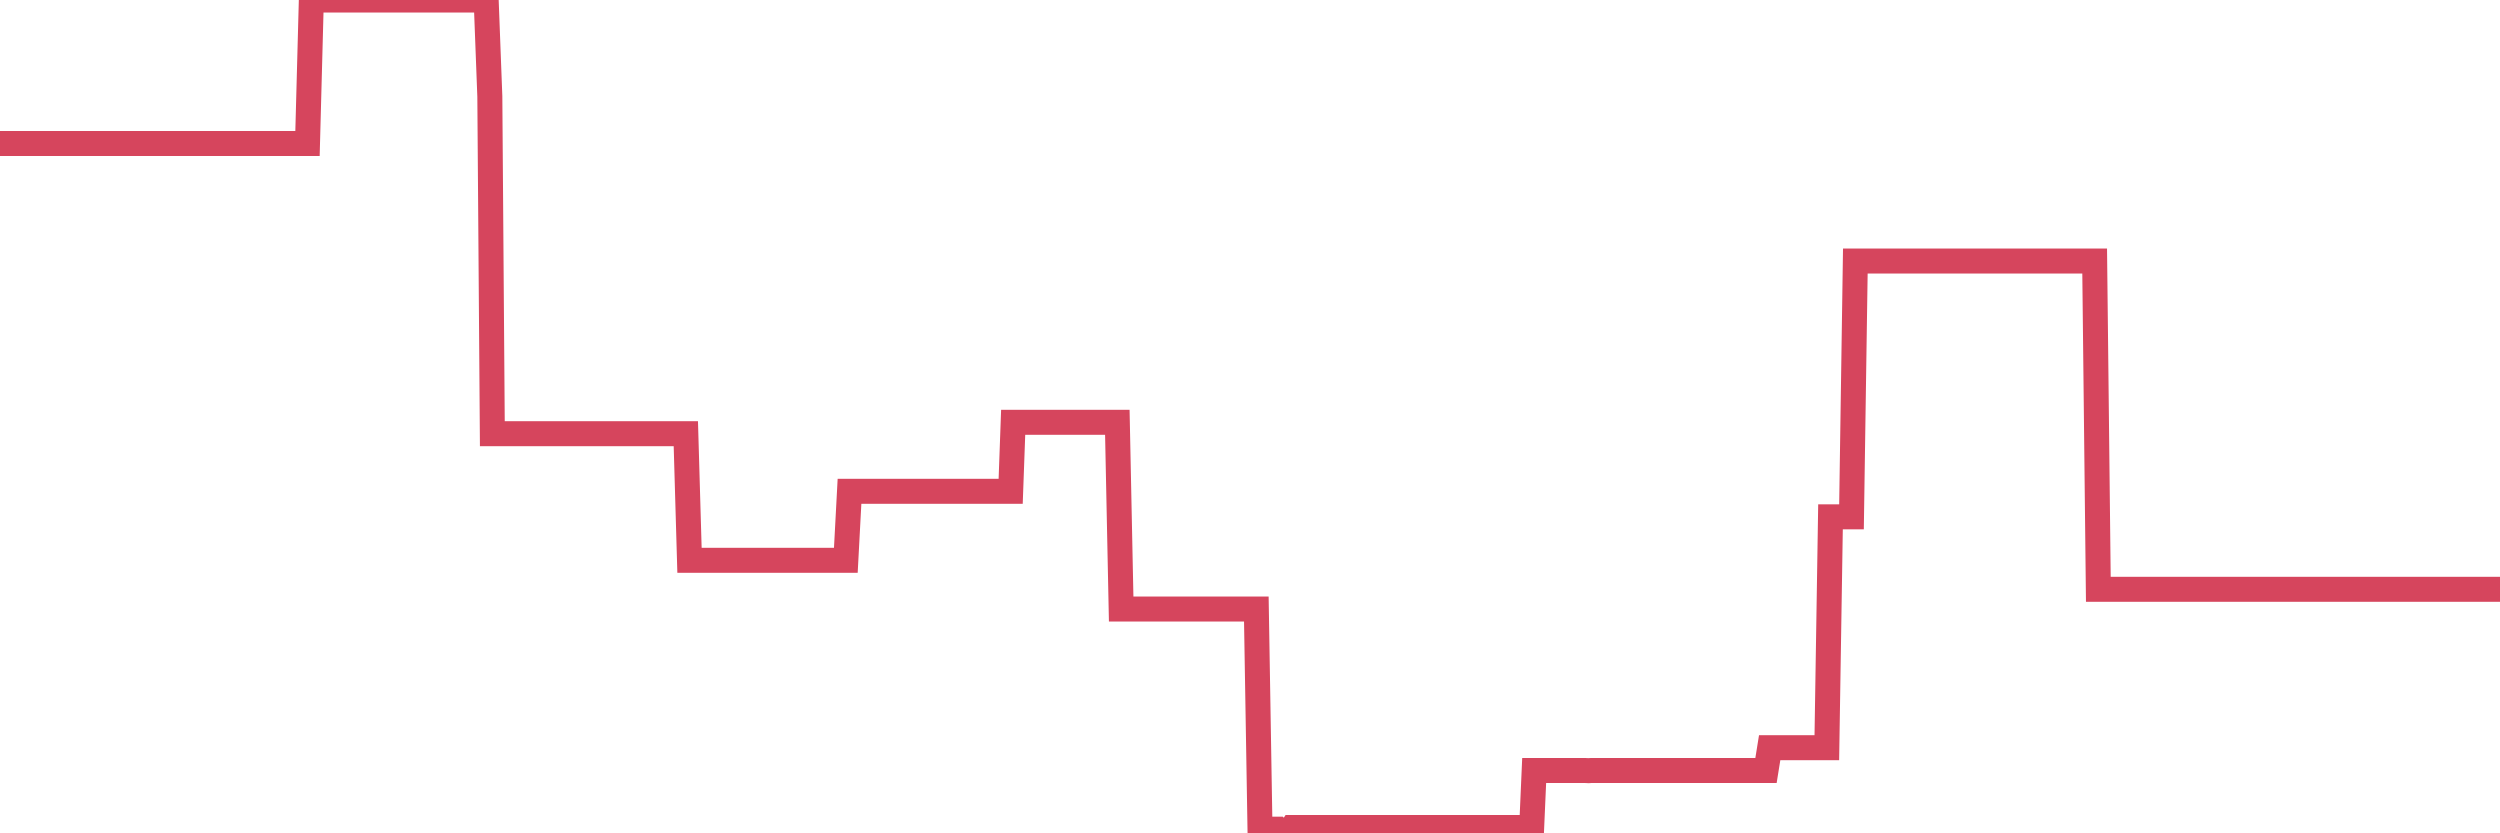 <?xml version="1.0"?><svg width="150px" height="50px" xmlns="http://www.w3.org/2000/svg" xmlns:xlink="http://www.w3.org/1999/xlink"> <polyline fill="none" stroke="#d6455d" stroke-width="1.5px" stroke-linecap="round" stroke-miterlimit="5" points="0.00,8.61 0.22,8.61 0.45,8.61 0.67,8.61 0.89,8.61 1.12,8.61 1.34,8.61 1.56,8.61 1.79,8.61 1.93,8.61 2.16,8.61 2.38,8.61 2.60,8.61 2.83,8.61 3.05,8.61 3.27,8.61 3.50,8.61 3.65,8.61 3.87,8.61 4.09,8.61 4.32,8.61 4.54,8.61 4.76,8.61 4.99,8.61 5.21,8.61 5.36,8.61 5.58,8.61 5.80,8.61 6.03,8.61 6.25,8.61 6.47,8.61 6.70,8.61 6.92,8.61 7.07,8.61 7.29,8.61 7.52,8.61 7.74,8.61 7.96,8.61 8.19,8.61 8.41,8.61 8.63,8.61 8.78,8.61 9.00,8.61 9.23,8.61 9.45,8.61 9.67,8.61 9.90,8.61 10.12,8.61 10.34,8.61 10.49,8.61 10.72,8.61 10.94,8.61 11.16,8.61 11.38,8.61 11.61,8.61 11.83,8.61 12.05,8.61 12.20,8.61 12.43,8.61 12.65,8.61 12.87,8.61 13.10,8.61 13.32,8.61 13.54,8.61 13.77,8.61 13.91,8.61 14.14,8.61 14.36,8.61 14.58,8.61 14.81,8.61 15.03,8.61 15.25,8.61 15.48,8.61 15.63,8.61 15.85,8.61 16.07,8.61 16.30,8.61 16.52,8.61 16.74,8.61 16.97,8.61 17.19,8.61 17.41,8.61 17.56,8.61 17.78,8.61 18.01,8.61 18.23,8.61 18.45,8.61 18.68,0.00 18.90,0.00 19.12,0.00 19.27,0.00 19.50,0.00 19.72,0.00 19.94,0.00 20.17,0.00 20.39,0.00 20.61,0.00 20.83,0.00 20.98,0.00 21.21,0.00 21.43,0.00 21.65,0.00 21.88,0.00 22.10,0.00 22.32,0.00 22.55,0.00 22.70,0.00 22.92,0.00 23.14,0.00 23.36,0.00 23.59,0.00 23.81,0.00 24.03,0.00 24.26,0.00 24.41,0.00 24.63,0.00 24.85,0.00 25.08,0.00 25.30,0.00 25.52,0.00 25.75,0.00 25.97,0.00 26.12,0.00 26.34,0.00 26.56,0.00 26.79,0.00 27.01,0.00 27.23,0.00 27.46,0.00 27.68,0.00 27.83,0.00 28.05,0.00 28.28,0.00 28.50,0.00 28.72,0.00 28.95,0.00 29.17,0.00 29.39,5.79 29.54,26.02 29.76,26.02 29.99,26.02 30.21,26.02 30.43,26.02 30.66,26.02 30.88,26.02 31.10,26.02 31.25,26.02 31.48,26.02 31.70,26.02 31.92,26.02 32.15,26.02 32.37,26.02 32.59,26.02 32.82,26.02 33.04,26.02 33.19,26.02 33.41,26.02 33.63,26.02 33.86,26.02 34.08,26.02 34.30,26.02 34.53,26.02 34.75,26.02 34.90,26.02 35.12,26.02 35.35,26.02 35.57,26.02 35.79,26.02 36.01,26.02 36.24,26.02 36.46,26.02 36.61,26.02 36.83,26.02 37.06,26.02 37.28,26.02 37.50,26.02 37.73,26.02 37.95,26.02 38.17,26.02 38.32,26.02 38.54,26.02 38.77,26.02 38.99,26.02 39.21,26.02 39.44,26.02 39.66,26.02 39.88,26.02 40.03,26.02 40.26,26.02 40.48,26.02 40.70,26.02 40.93,26.02 41.15,26.02 41.37,33.62 41.60,33.62 41.74,33.62 41.97,33.62 42.19,33.62 42.41,33.62 42.64,33.62 42.86,33.62 43.08,33.62 43.31,33.62 43.46,33.62 43.68,33.62 43.90,33.62 44.13,33.62 44.35,33.62 44.57,33.62 44.80,33.62 45.02,33.62 45.17,33.62 45.39,33.62 45.61,33.62 45.84,33.62 46.06,33.62 46.28,33.62 46.51,33.62 46.73,33.62 46.88,33.62 47.10,33.62 47.33,33.62 47.55,33.62 47.77,33.62 47.99,33.62 48.22,33.62 48.44,33.62 48.66,33.62 48.81,33.62 49.04,33.62 49.26,33.62 49.48,33.62 49.71,33.62 49.93,33.62 50.15,33.62 50.38,33.62 50.52,33.62 50.75,33.62 50.97,29.48 51.19,29.48 51.42,29.48 51.64,29.48 51.86,29.48 52.09,29.48 52.24,29.48 52.46,29.48 52.68,29.48 52.91,29.48 53.13,29.48 53.35,29.48 53.58,29.48 53.80,29.48 53.95,29.48 54.17,29.48 54.39,29.48 54.62,29.48 54.84,29.48 55.06,29.48 55.29,29.48 55.51,29.48 55.66,29.48 55.88,29.48 56.11,29.48 56.33,29.48 56.55,29.48 56.78,29.48 57.00,29.48 57.22,29.48 57.37,29.48 57.59,29.48 57.82,29.48 58.04,29.48 58.26,29.48 58.49,29.48 58.71,29.48 58.93,29.48 59.08,29.48 59.31,29.48 59.53,29.48 59.75,29.48 59.97,29.48 60.20,29.48 60.42,29.48 60.64,29.48 60.79,25.34 61.02,25.34 61.24,25.34 61.46,25.34 61.69,25.34 61.91,25.34 62.13,25.34 62.36,25.34 62.50,25.34 62.73,25.34 62.95,25.34 63.17,25.34 63.40,25.34 63.62,25.34 63.84,25.34 64.07,25.34 64.22,25.34 64.44,25.34 64.66,25.34 64.89,25.34 65.11,25.34 65.33,25.34 65.56,25.34 65.78,25.34 66.00,25.34 66.15,25.34 66.37,25.34 66.60,25.34 66.82,25.34 67.04,25.34 67.27,36.54 67.49,36.54 67.71,36.54 67.86,36.54 68.09,36.54 68.31,36.54 68.53,36.54 68.76,36.54 68.98,36.54 69.20,36.54 69.43,36.54 69.57,36.54 69.80,36.54 70.02,36.54 70.24,36.54 70.47,36.54 70.69,36.54 70.91,36.54 71.14,36.54 71.29,36.54 71.51,36.54 71.73,36.54 71.95,36.54 72.18,36.54 72.40,36.54 72.62,36.54 72.85,36.54 73.00,36.54 73.22,36.54 73.44,36.54 73.67,36.54 73.89,36.54 74.11,36.54 74.34,36.54 74.56,36.54 74.71,36.54 74.93,36.54 75.15,36.54 75.38,36.54 75.60,49.75 75.82,49.75 76.05,49.75 76.27,49.75 76.42,49.75 76.64,49.75 76.87,50.00 77.09,50.00 77.31,50.00 77.54,49.65 77.76,49.65 77.98,49.65 78.13,49.65 78.35,49.65 78.58,49.65 78.80,49.65 79.02,49.65 79.25,49.65 79.47,49.65 79.69,49.65 79.84,49.65 80.07,49.65 80.29,49.65 80.51,49.65 80.74,49.65 80.96,49.65 81.18,49.65 81.41,49.65 81.63,49.65 81.78,49.65 82.00,49.65 82.22,49.65 82.45,49.65 82.67,49.65 82.89,49.65 83.12,49.65 83.34,49.65 83.49,49.65 83.71,49.65 83.94,49.65 84.16,49.65 84.38,49.65 84.60,49.65 84.83,49.65 85.05,49.65 85.20,49.65 85.42,49.65 85.65,49.65 85.87,49.65 86.09,49.65 86.32,49.65 86.54,49.65 86.76,49.65 86.91,49.65 87.13,49.65 87.36,49.65 87.58,49.65 87.80,49.65 88.03,49.65 88.25,49.65 88.47,49.65 88.62,49.65 88.85,49.65 89.07,49.65 89.29,49.65 89.52,49.65 89.74,49.65 89.96,49.65 90.19,49.65 90.33,49.65 90.56,49.65 90.78,49.65 91.00,49.65 91.23,49.65 91.45,49.65 91.67,49.65 91.90,49.65 92.05,46.23 92.27,46.23 92.49,46.23 92.72,46.23 92.94,46.23 93.16,46.23 93.39,46.23 93.61,46.23 93.76,46.23 93.98,46.23 94.20,46.23 94.43,46.23 94.65,46.23 94.87,46.23 95.10,46.23 95.32,46.24 95.47,46.23 95.69,46.23 95.92,46.23 96.14,46.23 96.36,46.23 96.58,46.23 96.81,46.23 97.03,46.23 97.25,46.23 97.40,46.23 97.63,46.23 97.85,46.23 98.07,46.23 98.30,46.23 98.52,46.23 98.74,46.23 98.97,46.23 99.11,46.23 99.34,46.23 99.56,46.23 99.78,46.23 100.01,46.23 100.23,46.23 100.45,46.23 100.68,46.23 100.83,46.23 101.05,46.23 101.27,46.23 101.50,46.23 101.72,46.23 101.94,46.23 102.17,46.23 102.39,46.23 102.54,46.23 102.76,46.23 102.98,46.23 103.21,46.23 103.43,46.23 103.65,46.23 103.88,46.23 104.10,46.23 104.25,46.23 104.47,46.23 104.70,46.23 104.92,46.23 105.14,46.23 105.37,46.23 105.59,46.23 105.81,46.23 105.96,46.23 106.18,44.86 106.41,44.86 106.63,44.86 106.85,44.86 107.08,44.86 107.30,44.86 107.52,44.86 107.67,44.86 107.90,44.86 108.12,44.86 108.34,44.86 108.56,44.86 108.79,44.86 109.01,44.86 109.23,44.86 109.38,44.86 109.61,44.86 109.83,31.01 110.05,31.01 110.28,31.01 110.50,31.01 110.72,31.01 110.95,31.01 111.09,31.01 111.32,15.66 111.54,15.66 111.76,15.66 111.99,15.66 112.21,15.66 112.43,15.66 112.66,15.66 112.88,15.66 113.03,15.66 113.25,15.66 113.48,15.66 113.70,15.66 113.92,15.66 114.15,15.66 114.37,15.66 114.59,15.66 114.74,15.66 114.96,15.66 115.19,15.66 115.41,15.66 115.63,15.66 115.86,15.66 116.08,15.66 116.30,15.66 116.45,15.66 116.68,15.66 116.90,15.66 117.12,15.66 117.35,15.66 117.57,15.66 117.79,15.66 118.02,15.66 118.16,15.66 118.39,15.66 118.61,15.66 118.83,15.66 119.06,15.66 119.28,15.66 119.50,15.66 119.73,15.66 119.88,15.66 120.10,15.66 120.32,15.66 120.55,15.66 120.77,15.66 120.99,15.66 121.21,15.66 121.44,15.66 121.59,15.66 121.81,15.66 122.03,15.66 122.26,15.66 122.48,15.66 122.70,15.66 122.93,15.66 123.15,15.66 123.30,15.66 123.52,15.66 123.74,15.66 123.97,15.66 124.19,15.66 124.41,15.66 124.64,15.66 124.86,15.66 125.01,15.66 125.23,15.66 125.46,15.66 125.68,15.66 125.90,35.36 126.13,35.36 126.35,35.36 126.57,35.36 126.72,35.36 126.94,35.36 127.17,35.36 127.39,35.36 127.61,35.36 127.84,35.36 128.06,35.36 128.28,35.36 128.43,35.36 128.66,35.36 128.88,35.36 129.10,35.36 129.33,35.36 129.55,35.36 129.77,35.36 130.00,35.36 130.22,35.36 130.37,35.36 130.59,35.36 130.81,35.36 131.04,35.36 131.26,35.36 131.48,35.36 131.71,35.36 131.93,35.36 132.08,35.36 132.30,35.36 132.53,35.36 132.75,35.36 132.97,35.36 133.19,35.36 133.42,35.36 133.64,35.36 133.79,35.36 134.01,35.36 134.24,35.36 134.46,35.36 134.68,35.36 134.91,35.36 135.13,35.36 135.35,35.36 135.50,35.36 135.72,35.36 135.95,35.36 136.17,35.36 136.39,35.36 136.62,35.36 136.84,35.36 137.06,35.36 137.21,35.36 137.44,35.36 137.66,35.36 137.88,35.36 138.11,35.36 138.33,35.36 138.55,35.36 138.78,35.36 138.92,35.36 139.15,35.36 139.37,35.36 139.59,35.36 139.82,35.36 140.04,35.36 140.26,35.36 140.49,35.36 140.64,35.36 140.86,35.36 141.08,35.36 141.31,35.36 141.53,35.36 141.75,35.36 141.98,35.36 142.20,35.36 142.35,35.36 142.57,35.36 142.79,35.36 143.02,35.36 143.24,35.36 143.46,35.36 143.69,35.36 143.91,35.36 144.06,35.36 144.28,35.36 144.51,35.36 144.73,35.36 144.95,35.36 145.17,35.36 145.40,35.36 145.62,35.36 145.84,35.36 145.99,35.36 146.22,35.36 146.44,35.36 146.66,35.36 146.89,35.36 147.11,35.36 147.33,35.36 147.56,35.36 147.70,35.36 147.93,35.36 148.15,35.36 148.37,35.36 148.60,35.36 148.82,35.36 149.04,35.36 149.27,35.36 149.42,35.36 149.64,35.36 149.86,35.36 150.00,35.36 "/></svg>